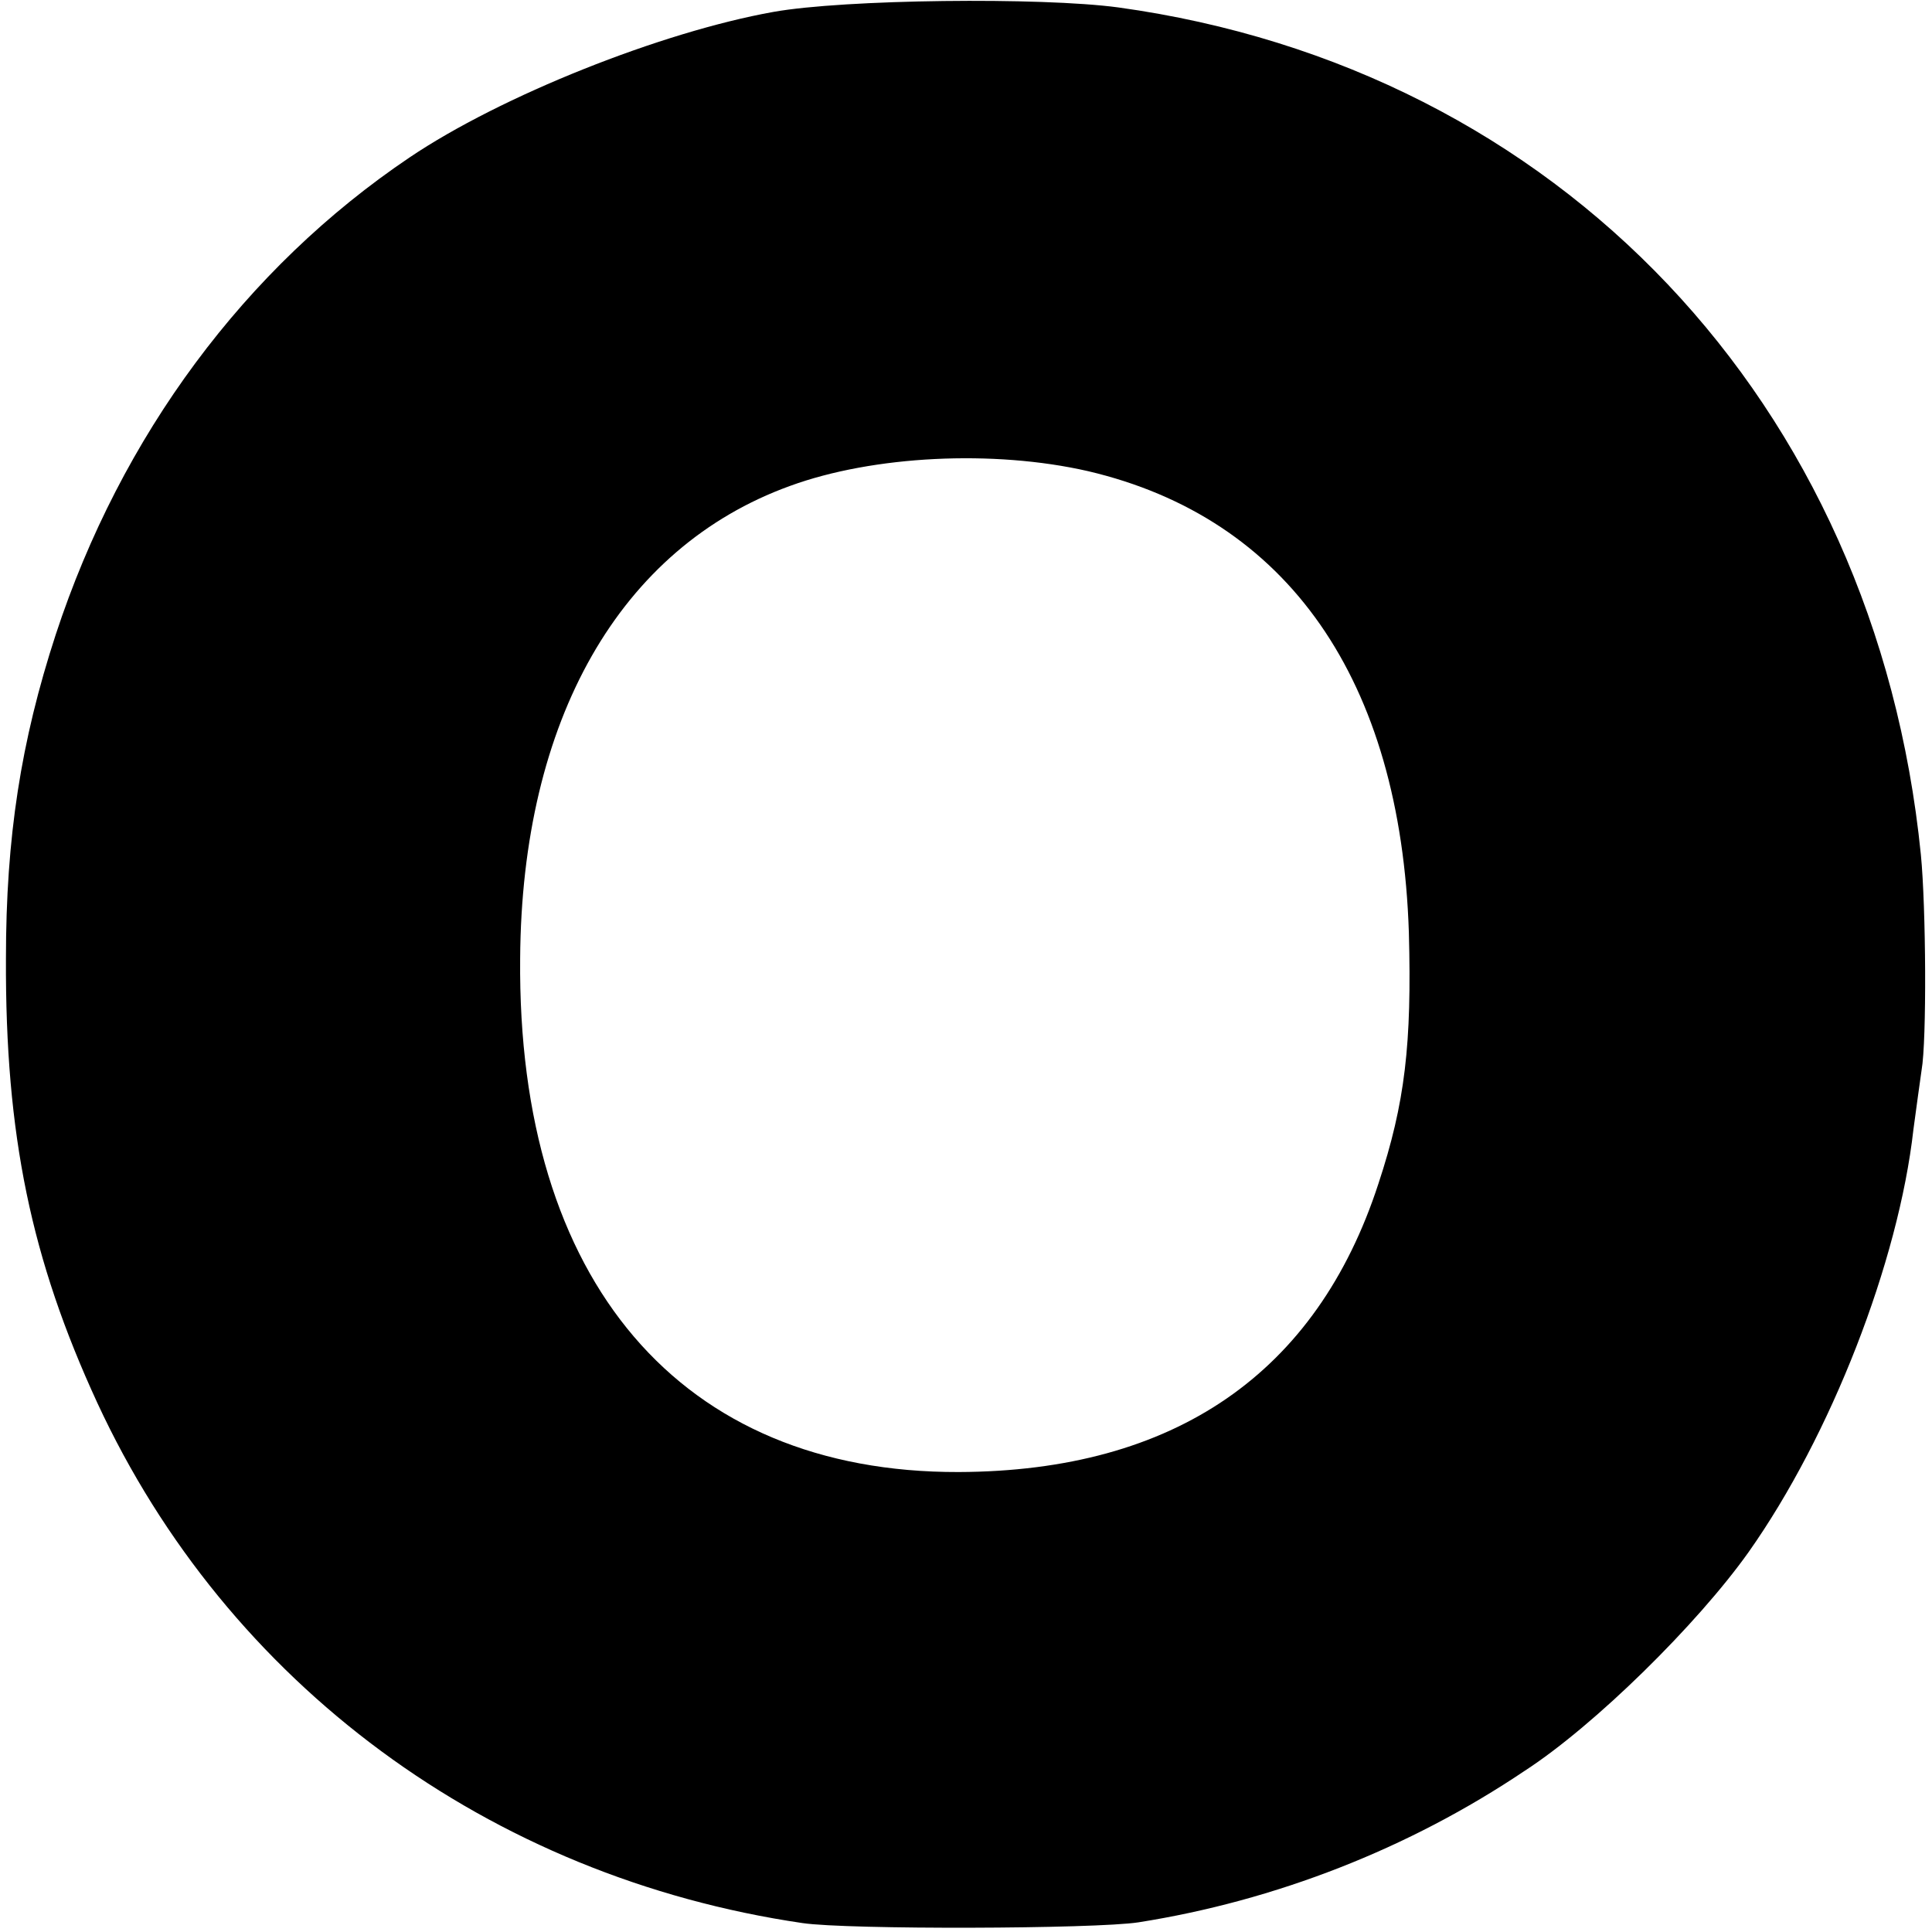 <?xml version="1.0" standalone="no"?>
<!DOCTYPE svg PUBLIC "-//W3C//DTD SVG 20010904//EN"
 "http://www.w3.org/TR/2001/REC-SVG-20010904/DTD/svg10.dtd">
<svg version="1.0" xmlns="http://www.w3.org/2000/svg"
 width="260pt" height="260pt" viewBox="0 0 260 260"
 preserveAspectRatio="xMidYMid meet">
<g transform="translate(0,260) scale(0.1,-0.1)"
fill="#000000" stroke="none">
<path d="M1041 2584 c-151 -27 -367 -113 -490 -196 -221 -149 -388 -374 -476
-642 -47 -144 -67 -273 -67 -436 -1 -238 34 -405 123 -598 175 -378 527 -638
949 -700 61 -9 393 -8 452 1 184 29 364 99 520 204 94 61 232 197 301 294 111
157 202 391 222 569 4 30 9 66 11 80 7 39 6 219 -1 290 -61 608 -487 1058
-1080 1140 -104 14 -369 11 -464 -6z m423 -618 c269 -63 421 -281 432 -621 4
-150 -5 -229 -41 -338 -83 -255 -274 -387 -565 -388 -374 -1 -594 256 -590
691 2 321 134 553 363 636 112 41 274 49 401 20z"/>
</g>
</svg>
